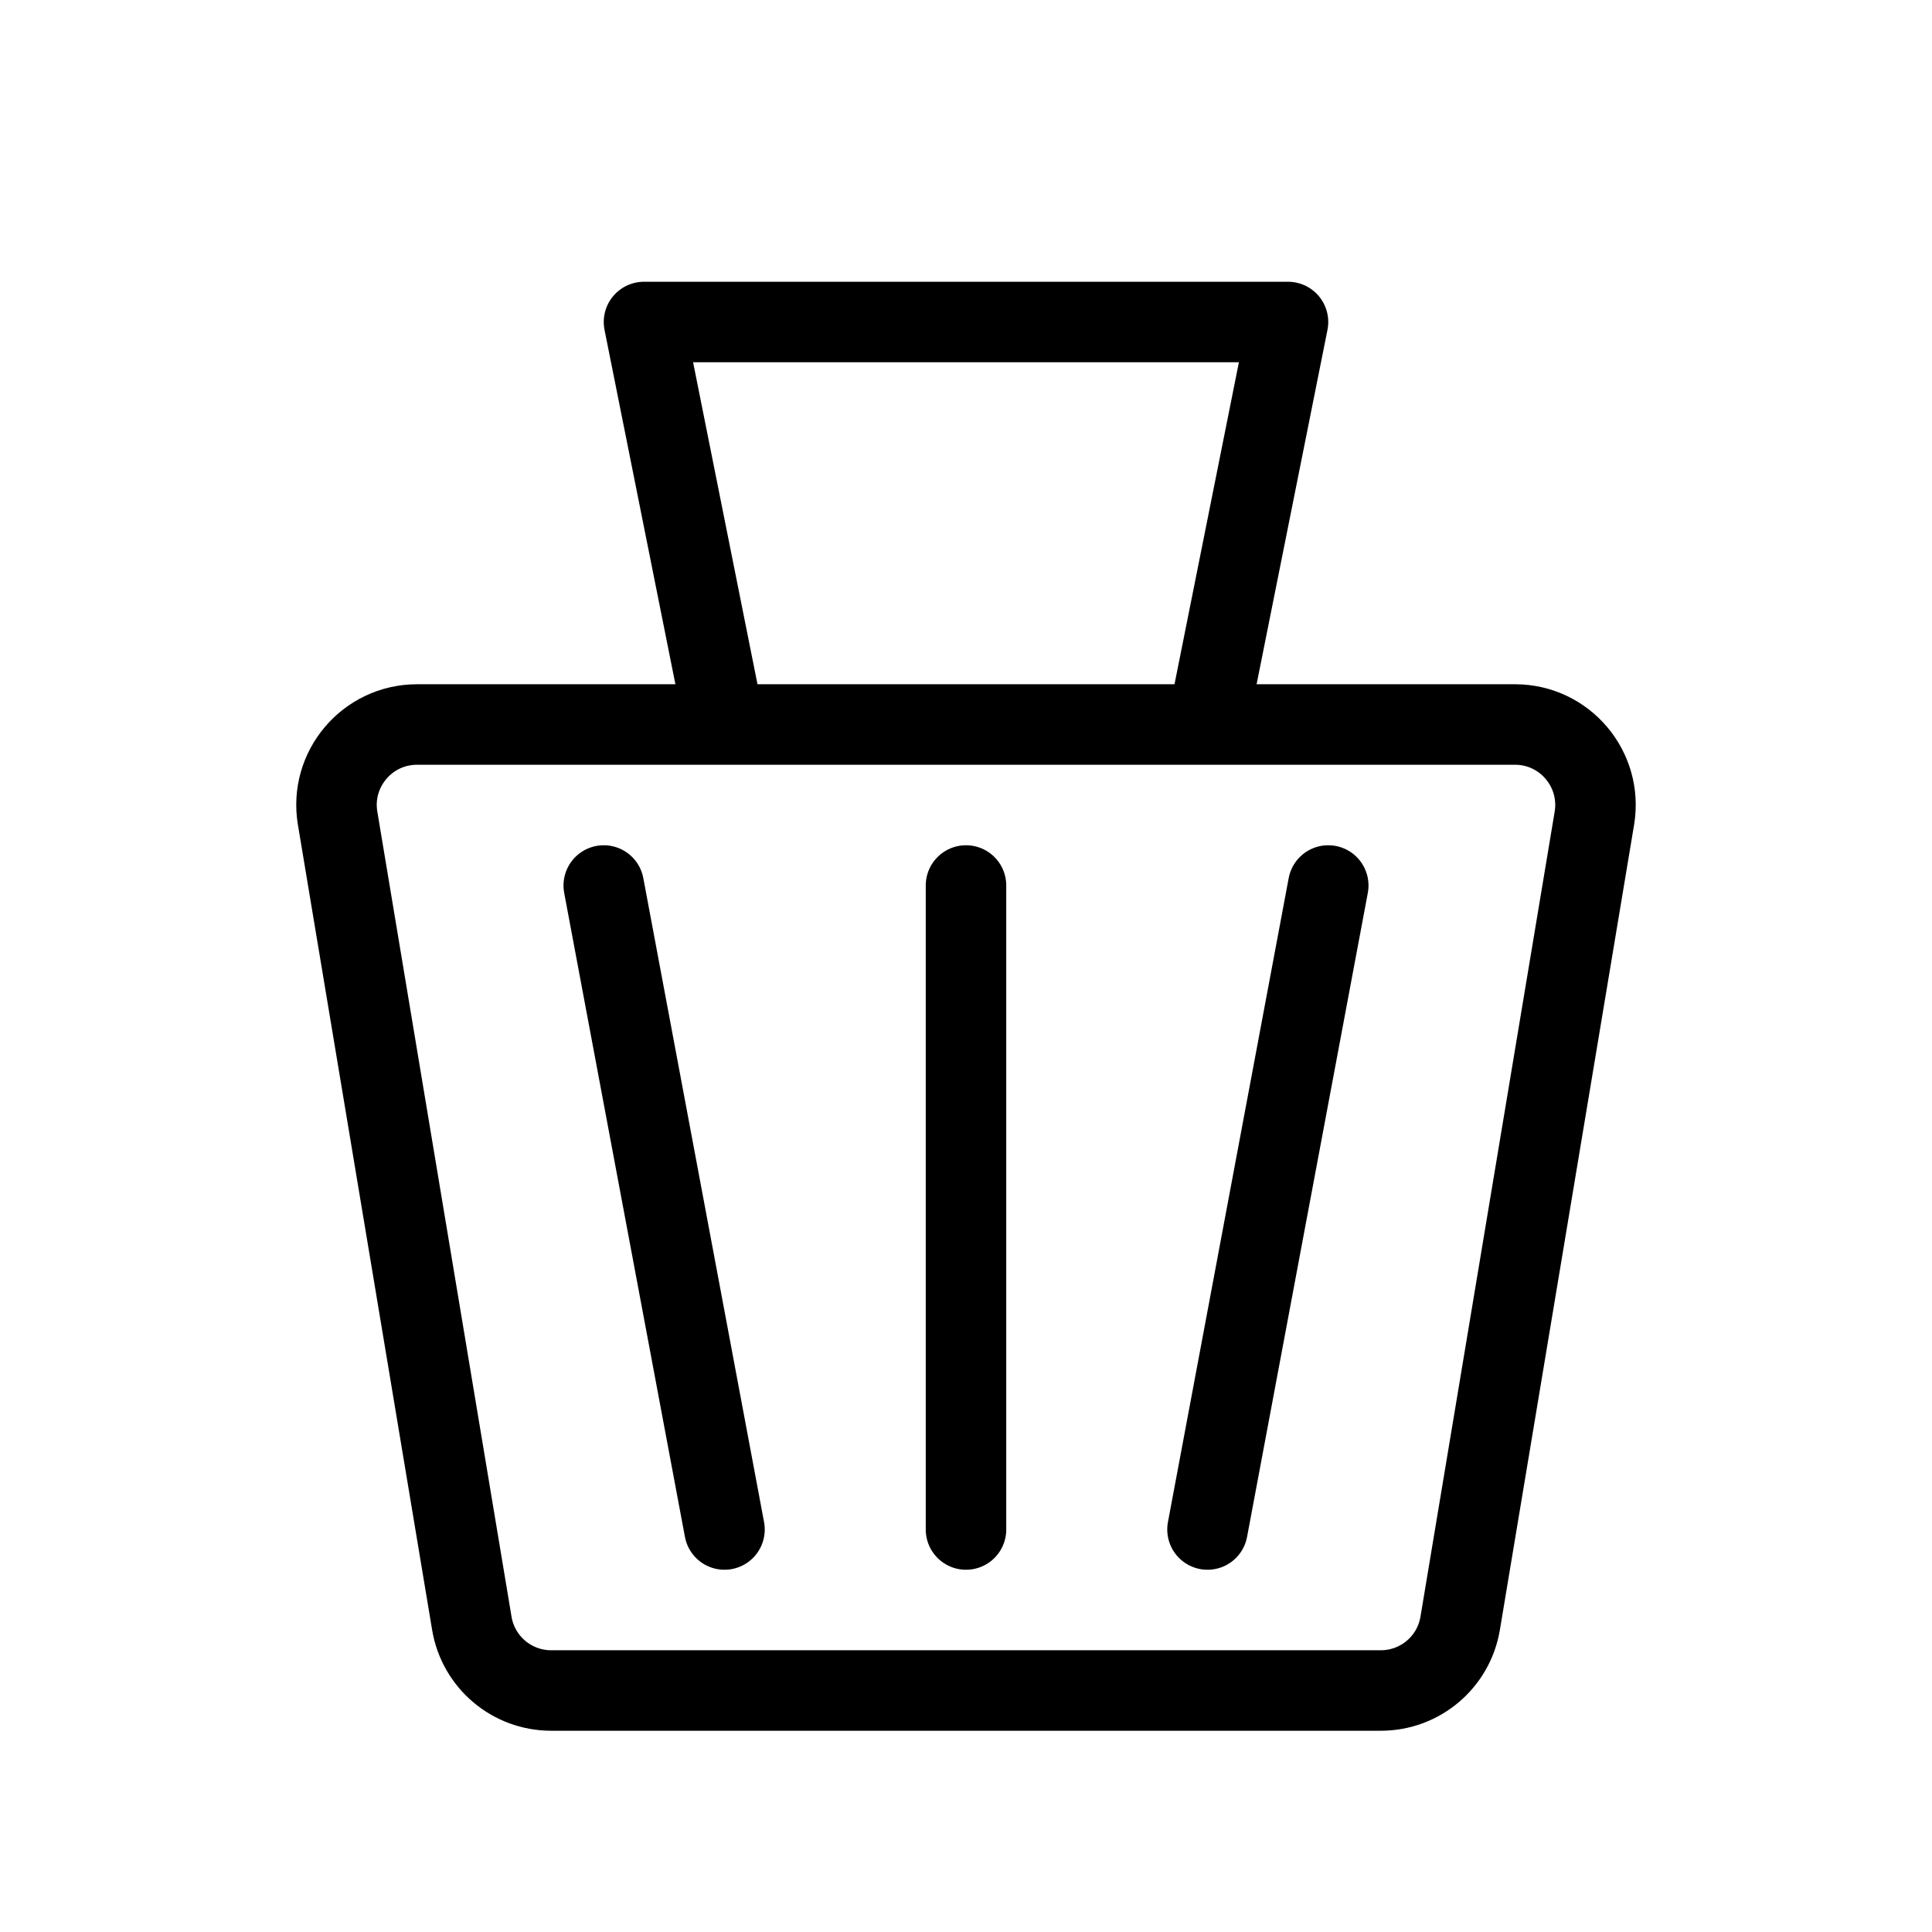 <?xml version="1.0" encoding="utf-8"?><!-- Uploaded to: SVG Repo, www.svgrepo.com, Generator: SVG Repo Mixer Tools -->
<svg width="800px" height="800px" viewBox="0 0 24 24" fill="none" xmlns="http://www.w3.org/2000/svg">
<rect width="24" height="24" fill="white"/>
<path d="M9 9H5.18C4.563 9 4.092 9.555 4.194 10.164L5.861 20.164C5.941 20.647 6.358 21 6.847 21H17.153C17.642 21 18.059 20.647 18.139 20.164L19.806 10.164C19.907 9.555 19.438 9 18.82 9H15M9 9H15M9 9L8 4H16L15 9" stroke="#000000" stroke-linejoin="round"/>
<path d="M16.5 11L15 19" stroke="#000000" stroke-linecap="round" stroke-linejoin="round"/>
<path d="M7.5 11L9 19" stroke="#000000" stroke-linecap="round" stroke-linejoin="round"/>
<path d="M12 11V19" stroke="#000000" stroke-linecap="round" stroke-linejoin="round"/>
</svg>